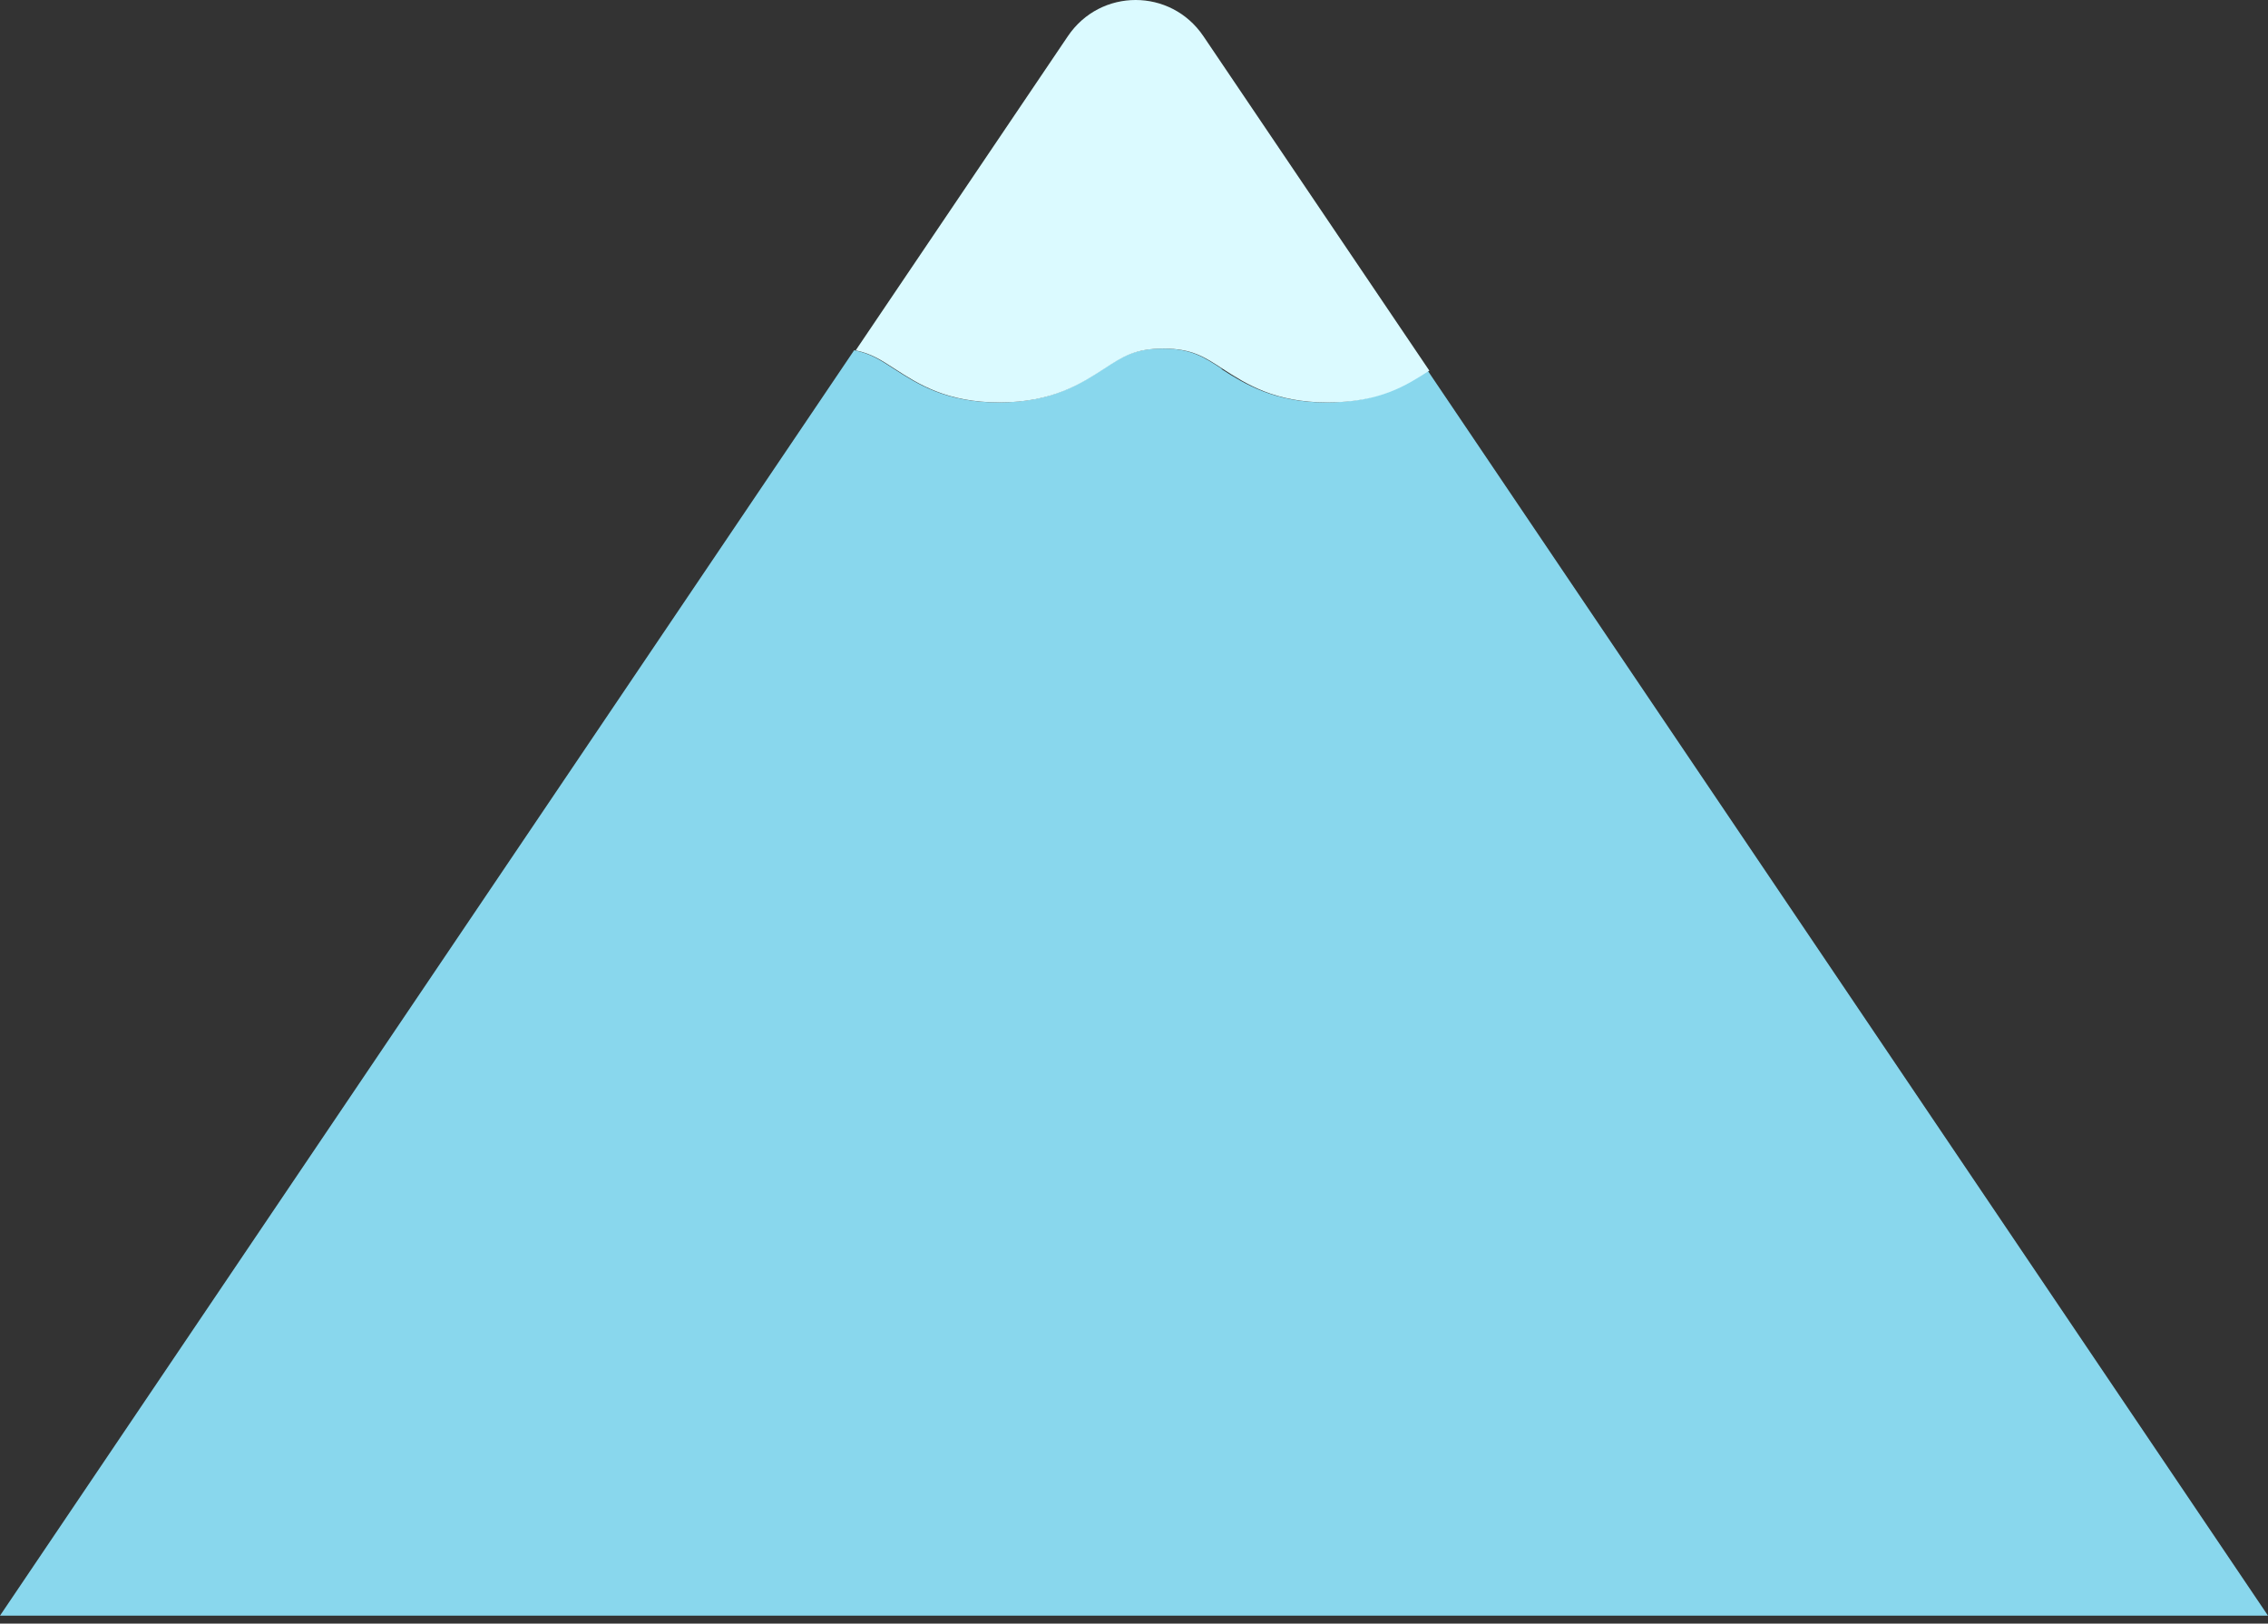 <?xml version="1.0" encoding="utf-8"?>
<svg xmlns="http://www.w3.org/2000/svg" fill="none" height="100%" overflow="visible" preserveAspectRatio="none" style="display: block;" viewBox="0 0 278 199" width="100%">
<rect x="0" y="0" width="278" height="199" fill="#333333" stroke="none"/>
<g id="Group">
<path d="M149.8 45.225C147.5 43.725 146 42.725 142.5 42.725C139 42.725 137.5 43.725 135.2 45.225C132.4 47.025 128.9 49.325 122.4 49.325C115.9 49.325 112.4 47.025 109.6 45.225C107.9 44.125 106.7 43.325 104.7 42.925L0 198.025H278L175 45.425C172.3 47.225 168.8 49.325 162.5 49.325C156.2 49.325 152.5 47.025 149.7 45.225H149.8Z" fill="#89D7ED" id="Vector"/>
<path d="M104.8 42.925C106.8 43.325 108 44.125 109.7 45.225C112.5 47.025 116 49.325 122.5 49.325C129 49.325 132.5 47.025 135.3 45.225C137.6 43.725 139.1 42.725 142.6 42.725C146.1 42.725 147.6 43.725 149.9 45.225C152.7 47.025 156.2 49.325 162.7 49.325C169.2 49.325 172.4 47.225 175.2 45.425L147.5 4.425C143.5 -1.475 134.9 -1.475 130.9 4.425L104.9 42.925H104.8Z" fill="#DBFAFF" id="Vector_2"/>
</g>
</svg>